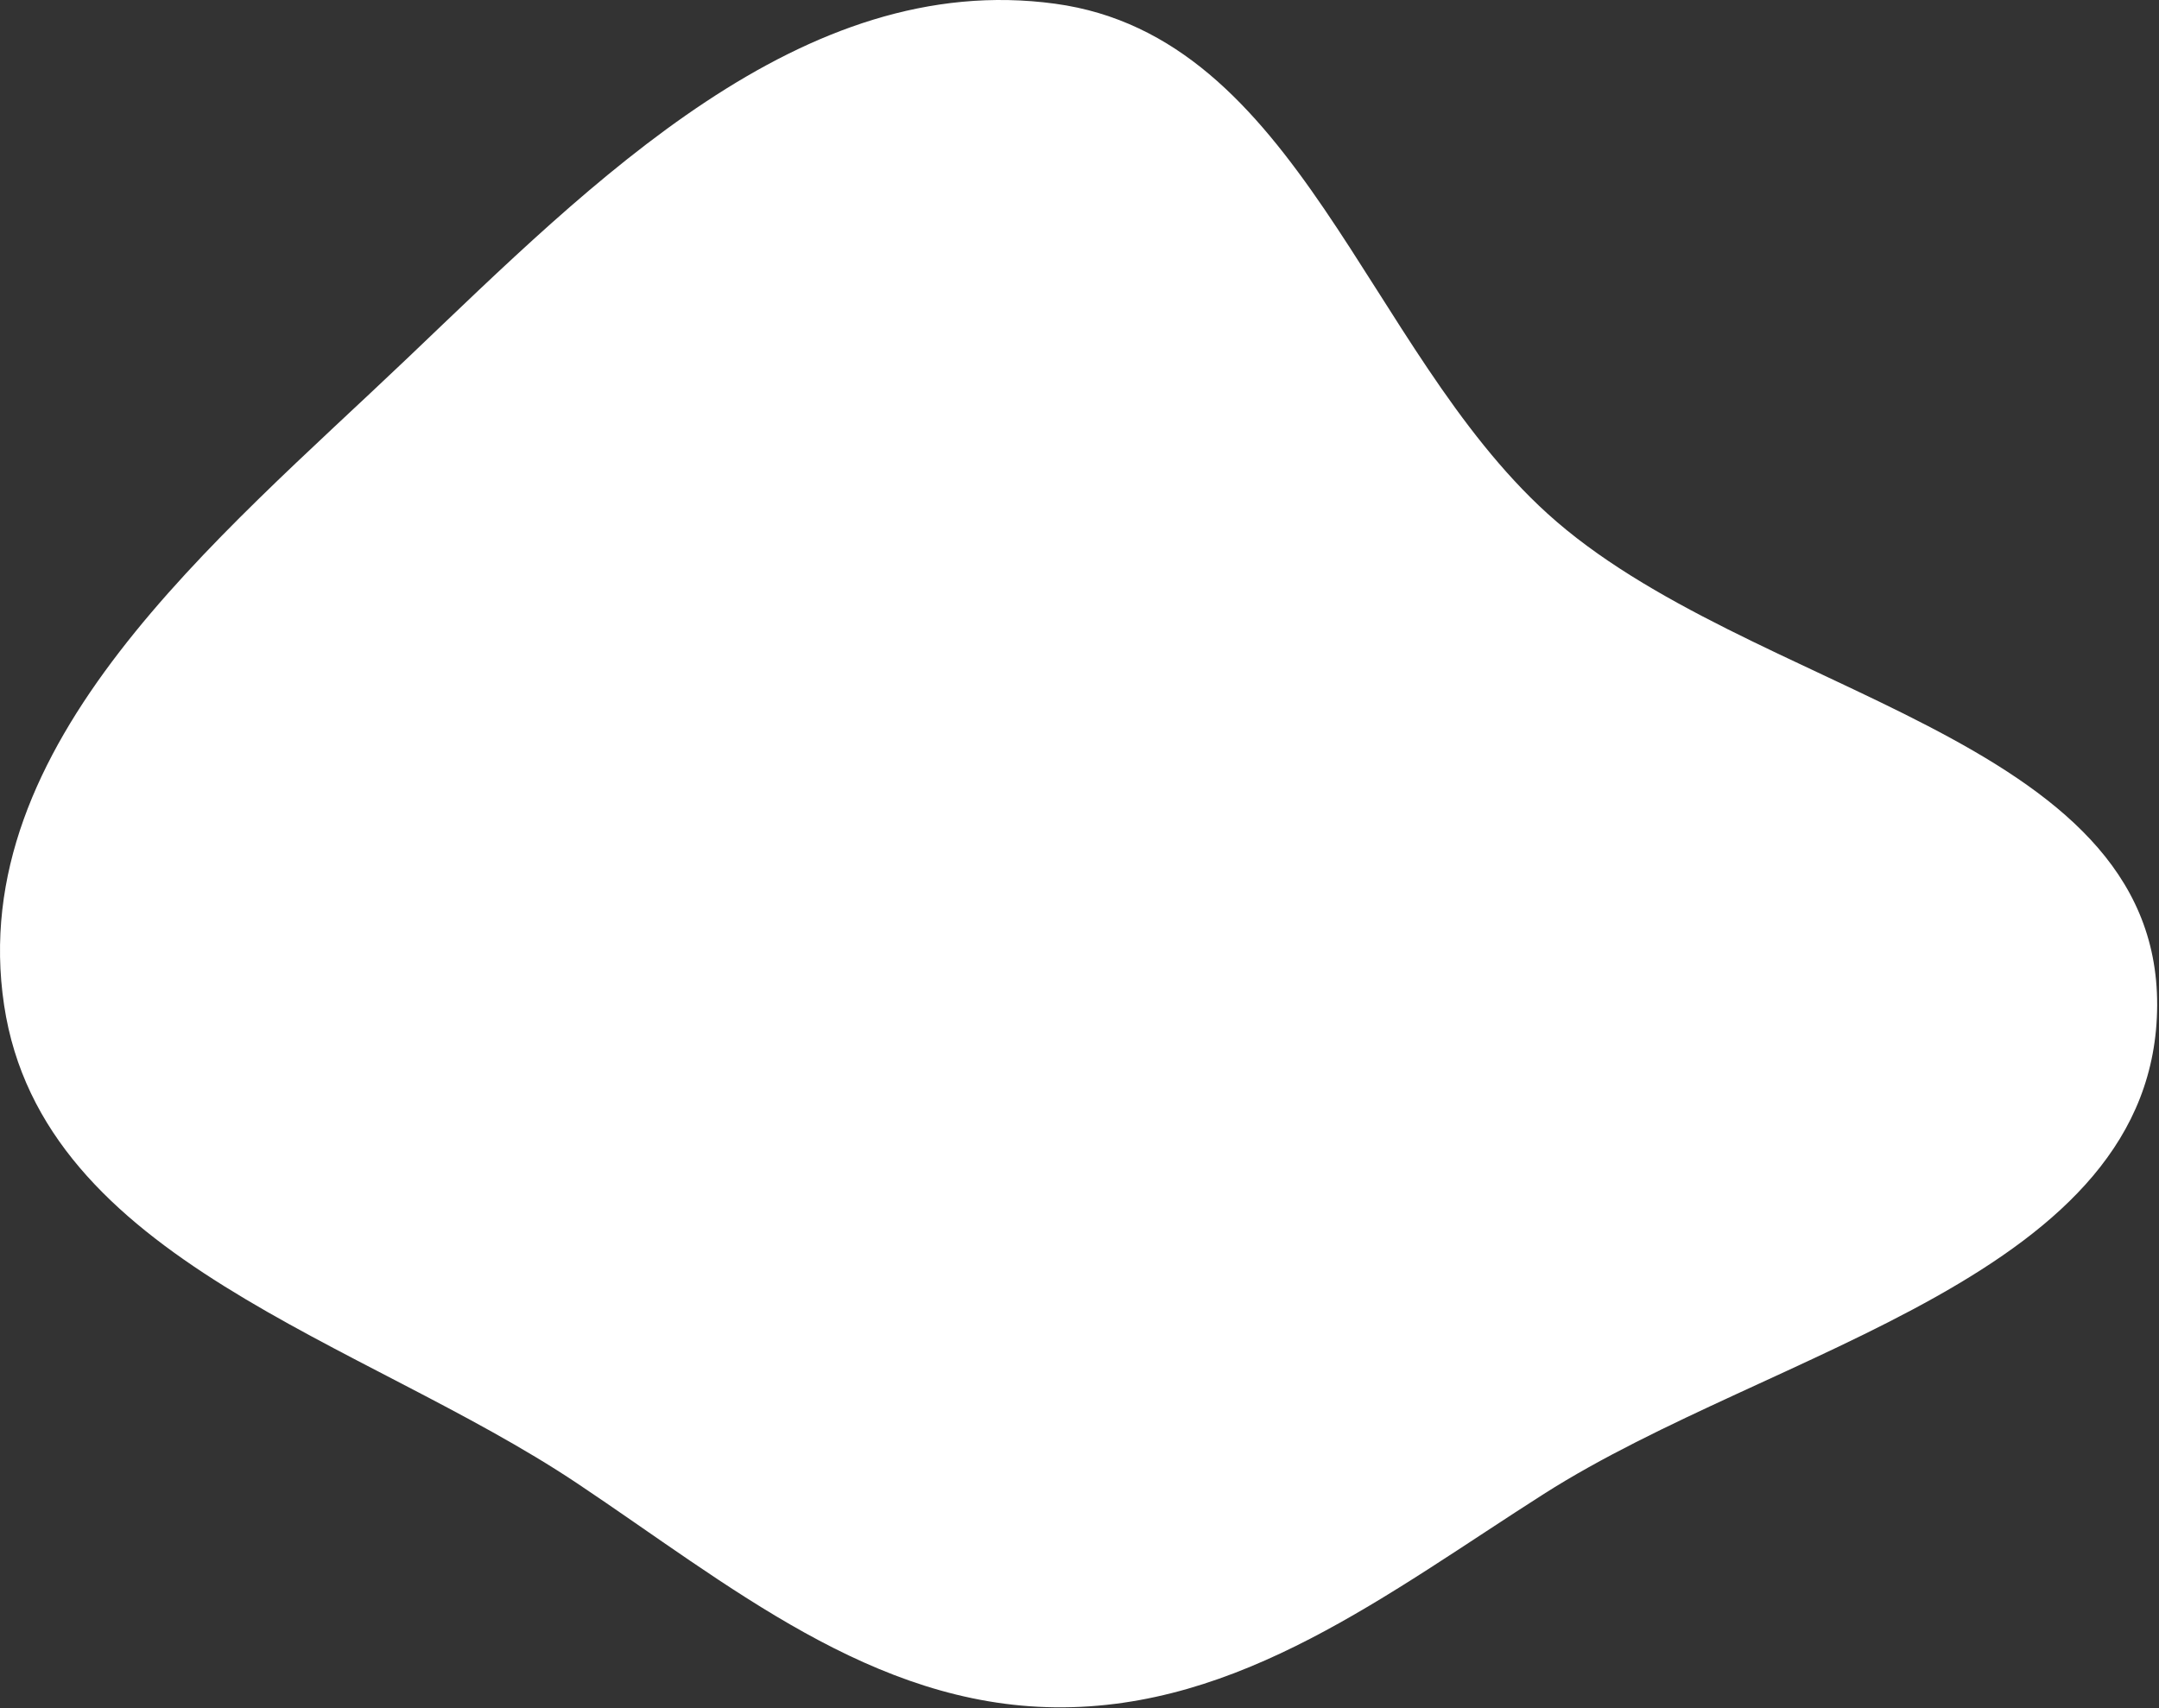 <?xml version="1.0" encoding="UTF-8"?> <svg xmlns="http://www.w3.org/2000/svg" width="709" height="561" viewBox="0 0 709 561" fill="none"><rect x="0" y="0" width="709" height="561" fill="#333333" stroke="none"/> <path fill-rule="evenodd" clip-rule="evenodd" d="M346.542 1.228C426.408 12.131 448.438 114.383 508.086 168.601C574.071 228.58 708.688 240.973 708.396 330.144C708.103 419.372 582.278 442.68 507.03 490.632C455.851 523.245 407.225 561.398 346.542 560.735C286.458 560.079 239.487 520.541 189.522 487.164C118.903 439.991 13.981 414.126 1.348 330.144C-11.569 244.283 71.056 177.415 133.916 117.518C194.715 59.587 263.334 -10.132 346.542 1.228Z" fill="white"></path> </svg> 